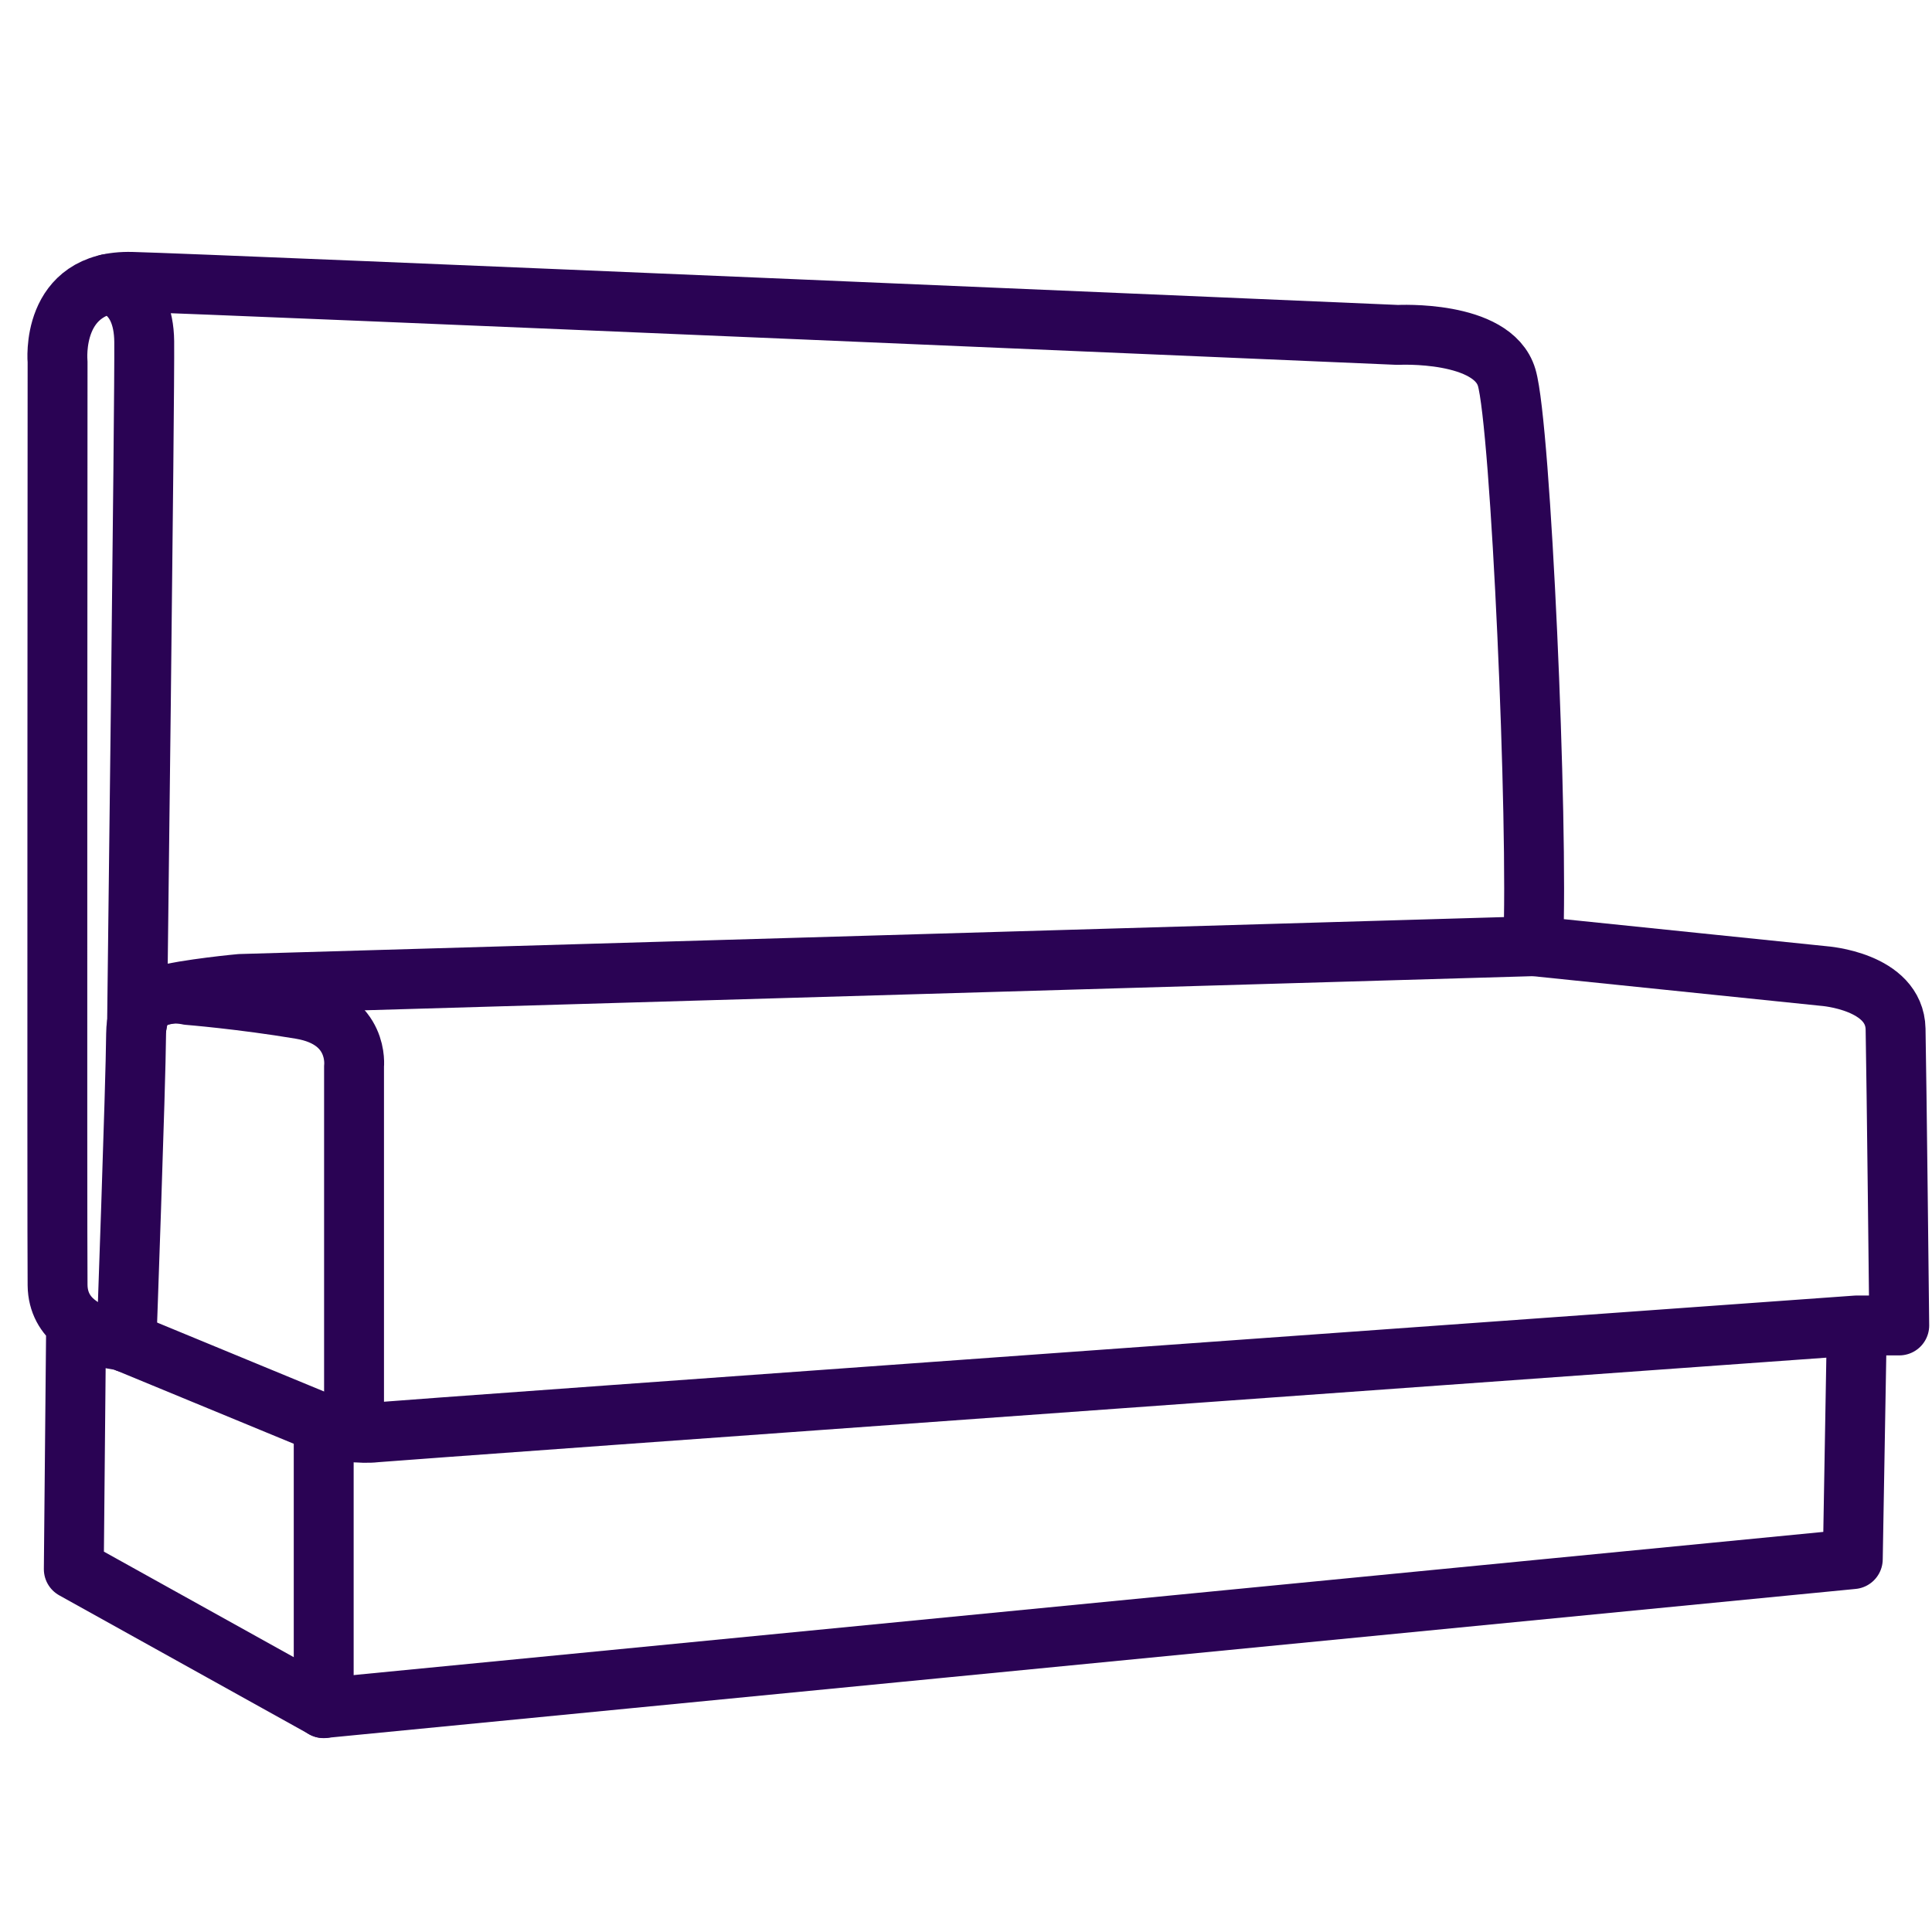 <?xml version="1.0" encoding="utf-8"?>
<!-- Generator: Adobe Illustrator 28.2.0, SVG Export Plug-In . SVG Version: 6.00 Build 0)  -->
<svg version="1.1" id="Layer_1" xmlns="http://www.w3.org/2000/svg" xmlns:xlink="http://www.w3.org/1999/xlink" x="0px" y="0px"
	 viewBox="0 0 2000 2000" style="enable-background:new 0 0 2000 2000;" xml:space="preserve">
<style type="text/css">
	.st0{fill:#2A0354;}
	.st1{clip-path:url(#SVGID_00000045597913760934673010000001366822594783628205_);fill:#2A0354;}
	.st2{clip-path:url(#SVGID_00000181779230937213049240000007378999642689903525_);fill:#2A0354;}
	.st3{clip-path:url(#SVGID_00000098213508901396653320000007167530984603168150_);}
	.st4{fill:#2A0354;stroke:#2A0354;stroke-width:2;stroke-miterlimit:10;}
	.st5{fill:#2A0354;stroke:#2A0354;stroke-miterlimit:10;}
	.st6{fill:#FFFFFF;}
	.st7{clip-path:url(#SVGID_00000031173791980214200070000002761833212595703730_);fill:#FFFFFF;}
	.st8{clip-path:url(#SVGID_00000183950170976532161300000012959871111374256268_);fill:#FFFFFF;}
	.st9{clip-path:url(#SVGID_00000013871200607219812610000005270756482539817645_);}
	.st10{fill:#FAFAFA;}
	.st11{fill:#2A0354;stroke:#2A0354;stroke-width:9;stroke-linecap:round;stroke-linejoin:round;stroke-miterlimit:10;}
	.st12{fill:#2A0354;stroke:#2A0354;stroke-width:9;stroke-miterlimit:10;}
	
		.st13{clip-path:url(#SVGID_00000019642783007428069910000006430992970717078678_);fill:#2A0354;stroke:#2A0354;stroke-width:9;stroke-miterlimit:10;}
	.st14{fill:#2A0354;stroke:#2A0354;stroke-width:9.185;stroke-miterlimit:10;}
	.st15{fill:none;stroke:#2A0354;stroke-width:31.546;stroke-linecap:round;stroke-linejoin:round;stroke-miterlimit:10;}
	.st16{fill:#2A0354;stroke:#2A0354;stroke-width:32.833;stroke-miterlimit:10;}
	.st17{fill:#2A0354;stroke:#2A0354;stroke-width:16;stroke-miterlimit:10;}
	.st18{fill:#2A0354;stroke:#2A0354;stroke-width:23;stroke-miterlimit:10;}
	.st19{fill:#2A0354;stroke:#2A0354;stroke-width:8.805;stroke-miterlimit:10;}
	.st20{clip-path:url(#SVGID_00000182495352063590616580000017305187768890563715_);}
	.st21{fill:#2A0354;stroke:#2A0354;stroke-width:8;stroke-miterlimit:10;}
	.st22{fill:none;stroke:#2A0354;stroke-width:31.546;stroke-miterlimit:10;}
	.st23{fill:#2A0354;stroke:#2A0354;stroke-width:5;stroke-linecap:round;stroke-linejoin:round;stroke-miterlimit:10;}
	.st24{fill:none;stroke:#2A0354;stroke-width:68.463;stroke-miterlimit:10;}
	.st25{fill:none;stroke:#2A0354;stroke-width:62;stroke-miterlimit:10;}
	.st26{fill:none;stroke:#2A0354;stroke-width:62;stroke-linejoin:round;stroke-miterlimit:10;}
	.st27{fill:none;stroke:#2A0354;stroke-width:62;stroke-linecap:round;stroke-linejoin:round;stroke-miterlimit:10;}
</style>
<path class="st27" d="M78.8,1369.8l-2.4,254.6l258.7,143.8l1582.9-154.2l4.2-241.9h43.9c0,0-2.8-257.1-3.8-306.8
	s-74.1-54.9-74.1-54.9l-301.1-31c5.6-126.5-12.7-539.4-27.4-588.6c-14.7-49.3-112.6-44.1-112.6-44.1S221.5,294,136.4,291.8
	c-85.1-2.2-76.8,82.7-76.8,82.7s-0.6,903.4,0,955.8C59.8,1348.7,68.1,1361.3,78.8,1369.8c19.7,15.8,47.4,17.8,47.4,17.8l225.5,93.1
	c0,0,21,3.9,36.9,2.1c15.9-1.8,1533.6-110.7,1533.6-110.7"/>
<line class="st27" x1="335.1" y1="1768.3" x2="335.1" y2="1473.9"/>
<path class="st27" d="M366.5,1482.7v-379.1c0,0,5.7-48.7-55.1-58.9S194.7,1030,194.7,1030s-53.4-13-53.8,40
	c-0.4,53.1-10,319.6-10,319.6"/>
<path class="st27" d="M1587,979.5l-1338.2,39.1c0,0-53.7,4.9-84.1,12.6"/>
<path class="st27" d="M111.6,294c0,0,37.1,4.3,37.7,59.5s-7.4,706-7.4,706"/>
</svg>

